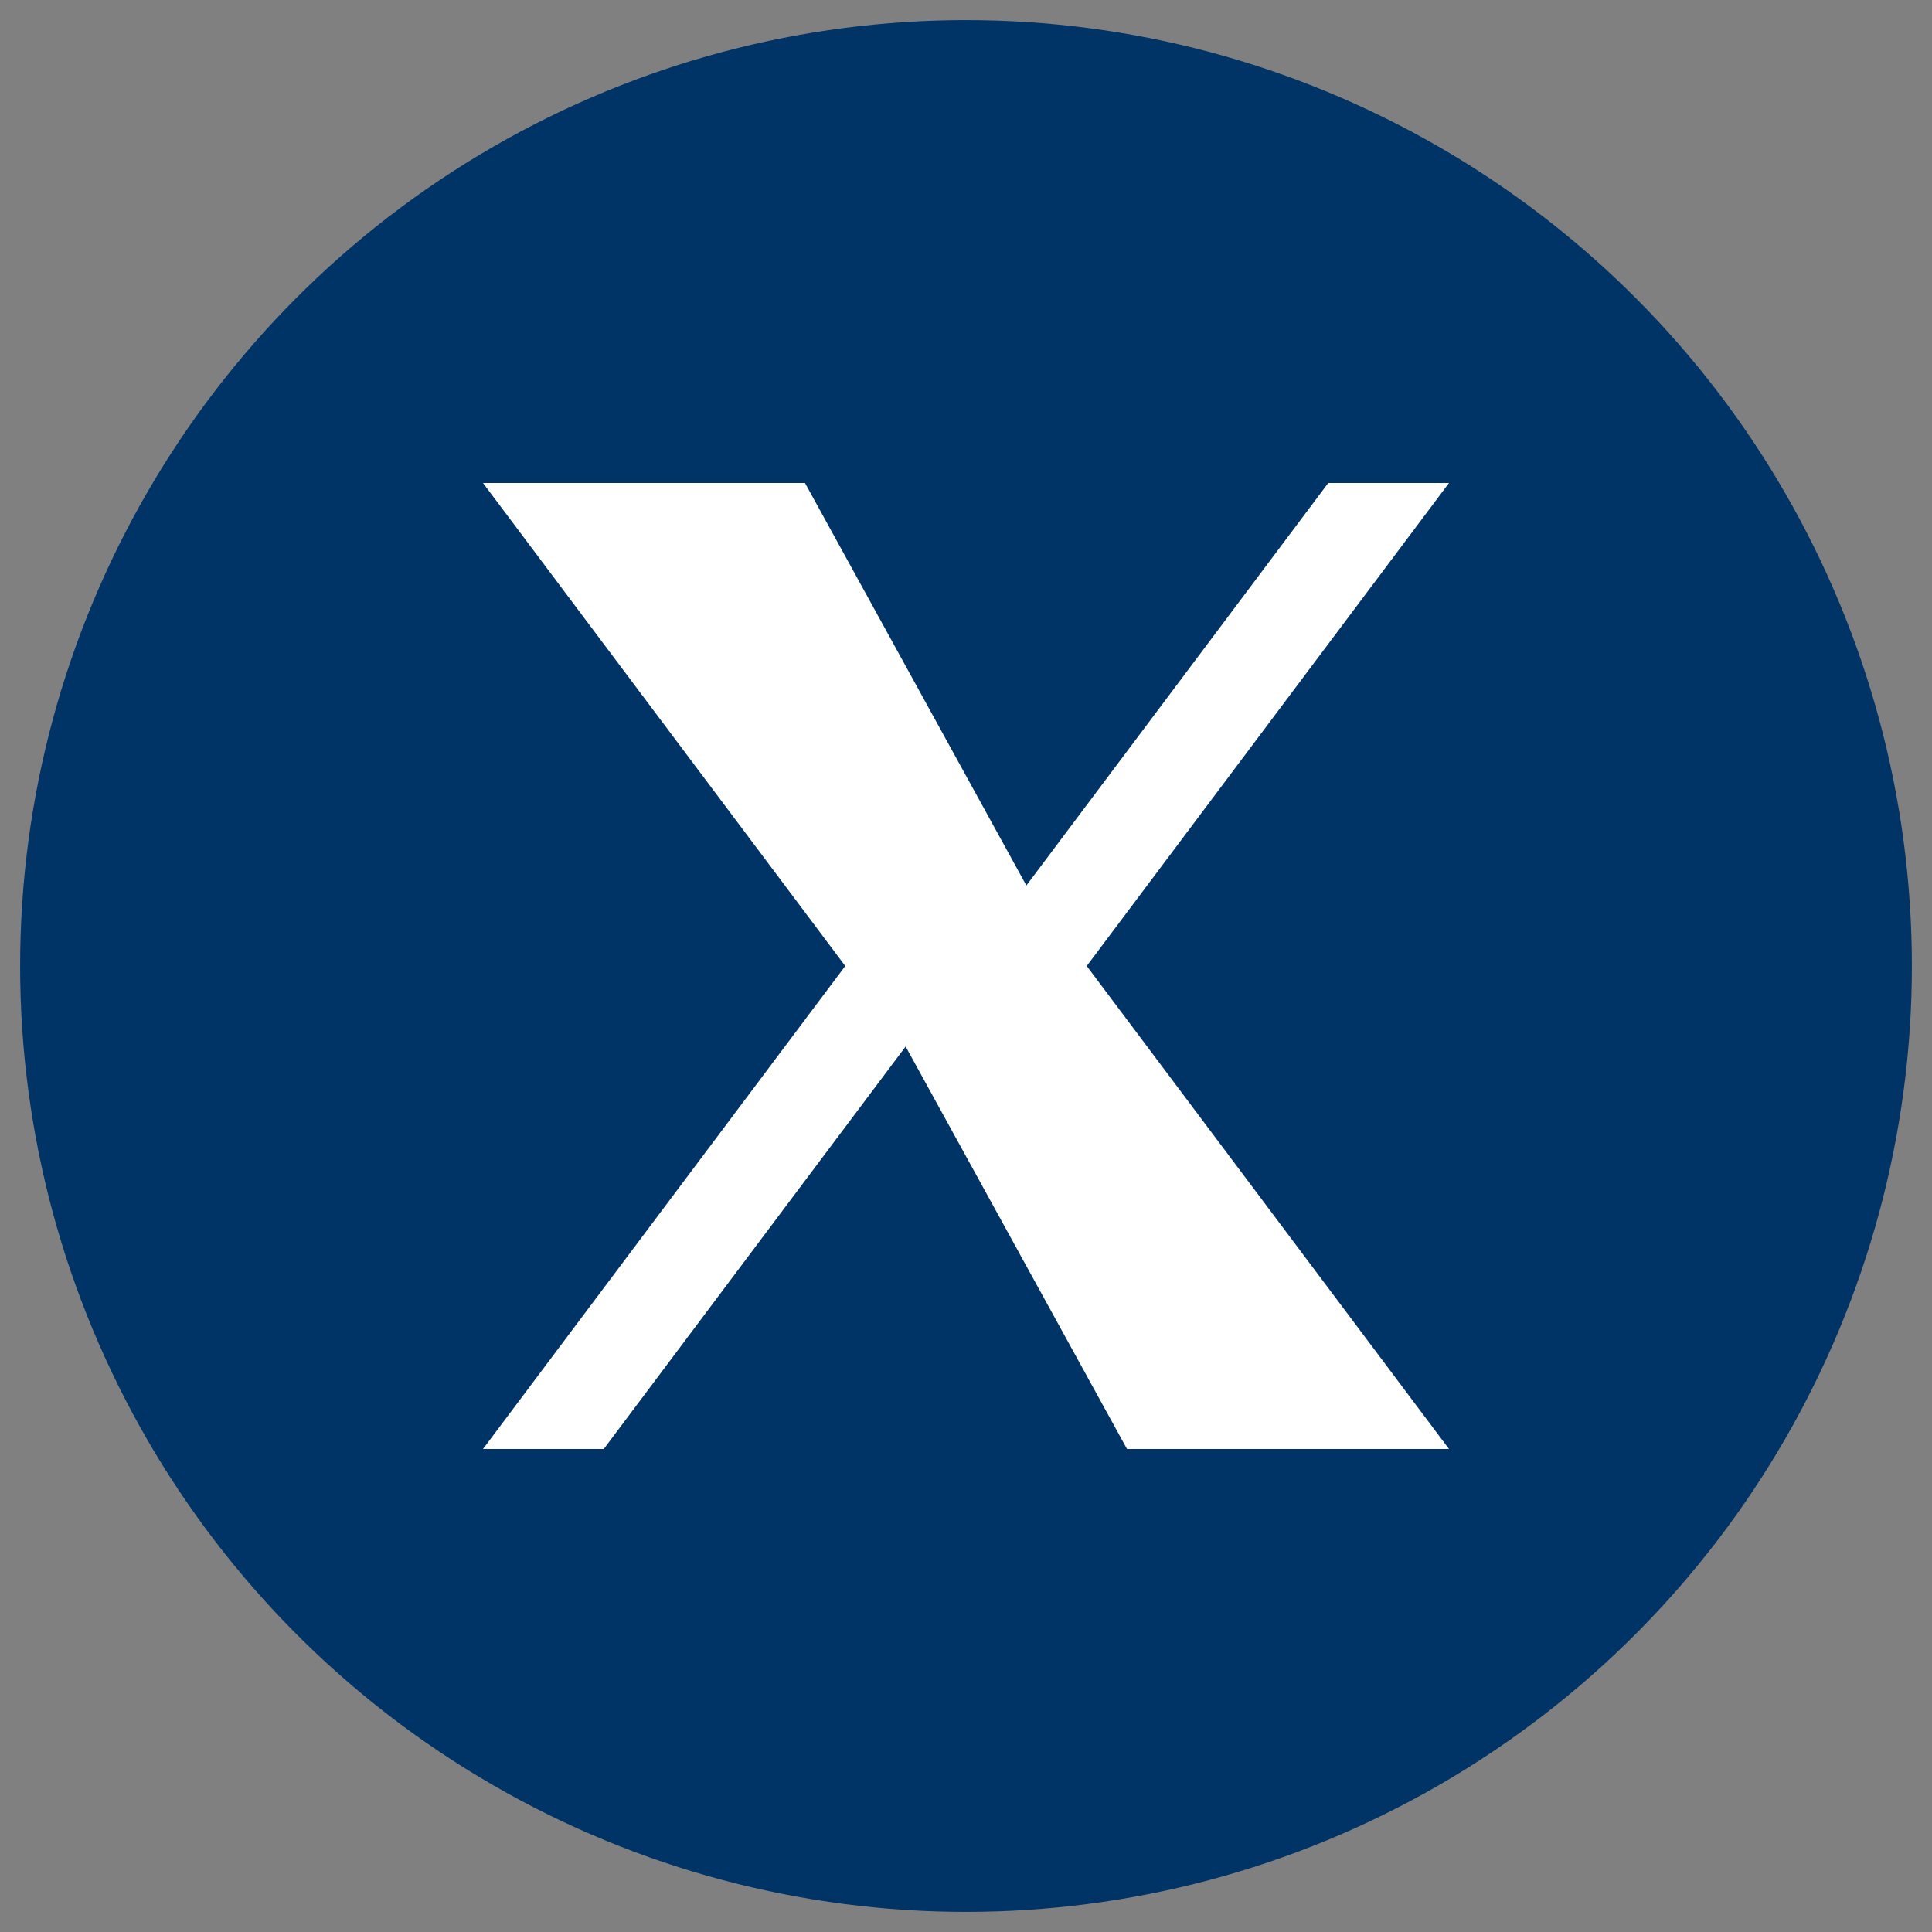 <svg width="24" height="24" viewBox="0 0 24 24" xmlns="http://www.w3.org/2000/svg">
  <rect x="0" y="0" width="24" height="24" fill="#808080" stroke="none"/>
  <!-- Round background -->
  <circle cx="12" cy="12" r="11.5" fill="#003366" stroke="#003366" stroke-width="0.5"/>
  
  <!-- X logo (formerly Twitter) - stylized for our design -->
  <path d="M6,6 L10.5,12 L6,18 L7.5,18 L11.25,13 L14,18 L18,18 L13.5,12 L18,6 L16.5,6 L12.75,11 L10,6 Z" fill="#FFFFFF"/>
</svg>